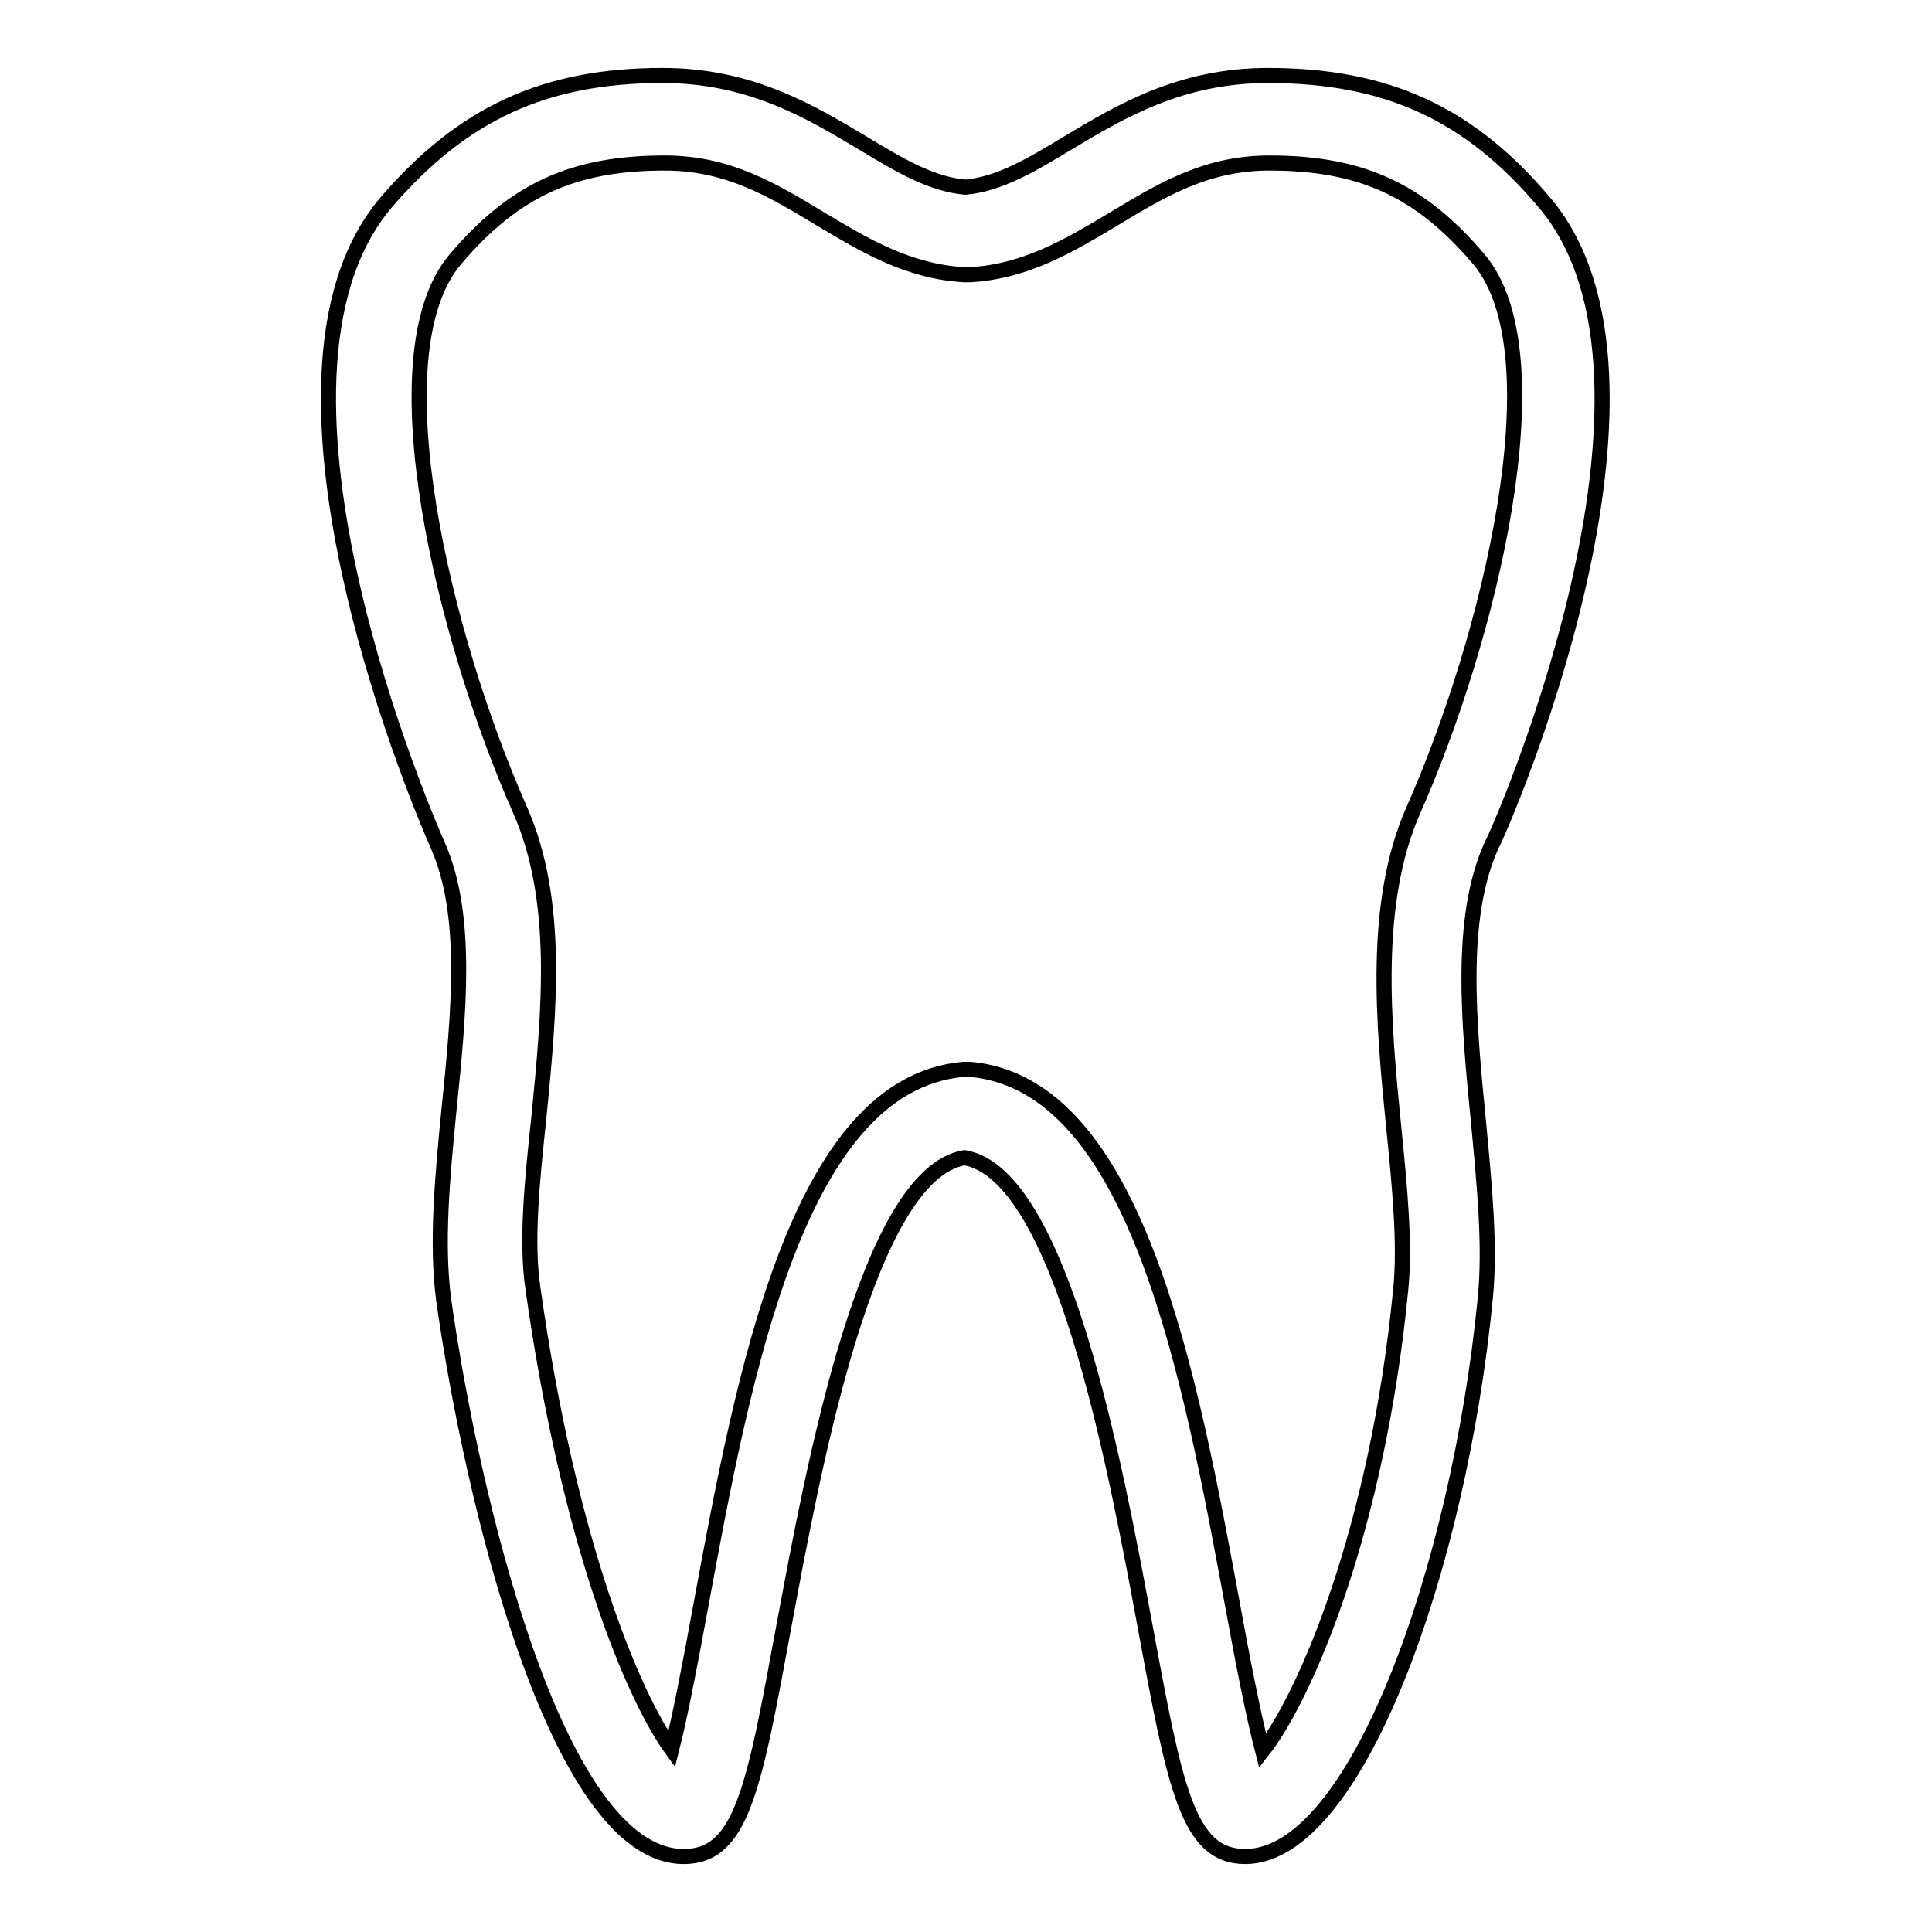 <?xml version="1.0" encoding="utf-8"?>
<!-- Svg Vector Icons : http://www.onlinewebfonts.com/icon -->
<!DOCTYPE svg PUBLIC "-//W3C//DTD SVG 1.1//EN" "http://www.w3.org/Graphics/SVG/1.1/DTD/svg11.dtd">
<svg version="1.1" xmlns="http://www.w3.org/2000/svg" xmlns:xlink="http://www.w3.org/1999/xlink" x="0px" y="0px" viewBox="0 0 256 256" enable-background="new 0 0 256 256" xml:space="preserve">
<g> <path stroke-width="2" fill-opacity="0" stroke="#000000"  d="M204.7,26.9c-10-11.9-21-16.9-36.7-16.9c-11.6,0-19.6,4.8-26.6,9c-4.8,2.9-9,5.4-13.5,5.8 c-4.5-0.4-8.7-2.9-13.5-5.8c-7-4.2-15-9-26.6-9c-15.7,0-26.6,5.1-36.7,16.9c-20,23.7,5.8,82.6,6.9,85.1c4.1,9.2,2.8,22.3,1.5,35 c-0.9,9.1-1.7,17.8-0.7,25.3c3.6,25.5,14.8,73.7,31.8,73.7c7.7,0,9.3-9,13.3-30.7c3.9-20.9,11-59.7,23.9-61.9 c12.9,2.2,20,41,23.9,61.9c4,21.7,5.7,30.7,13.3,30.7c14.7,0,28.3-38.2,31.8-73.9c0.7-7-0.1-15-0.9-23.5 c-1.3-13.2-2.6-26.9,1.7-36.5C199,109.6,224.7,50.6,204.7,26.9z M187.3,107.3c-5.5,12.4-4,28.3-2.6,42.3c0.8,7.9,1.5,15.4,0.9,21.3 c-3.1,31.9-12.7,54-18.3,61.1c-1.2-4.6-2.7-12.3-3.9-18.9c-5.7-30.9-12.8-69.4-34.8-71.4c-0.2,0-0.4,0-0.5,0c-0.2,0-0.4,0-0.5,0 c-22,2-29.1,40.5-34.8,71.4c-1.2,6.5-2.6,14-3.8,18.7c-5-6.9-13.6-27-18.4-61.2c-0.9-6.1-0.1-14.1,0.8-22.5 c1.4-14.2,2.8-28.8-2.5-40.8c-10-22.6-19.3-60.2-8.6-72.9c7.8-9.2,15.6-12.8,27.8-12.8c8.4,0,14.3,3.6,20.6,7.4 c5.7,3.4,11.6,7,19.1,7.4c0.2,0,0.4,0,0.7,0c7.5-0.4,13.4-4,19.1-7.4c6.3-3.8,12.2-7.4,20.6-7.4c12.2,0,20,3.6,27.8,12.8 C206.6,47.1,197.3,84.7,187.3,107.3z"/></g>
</svg>